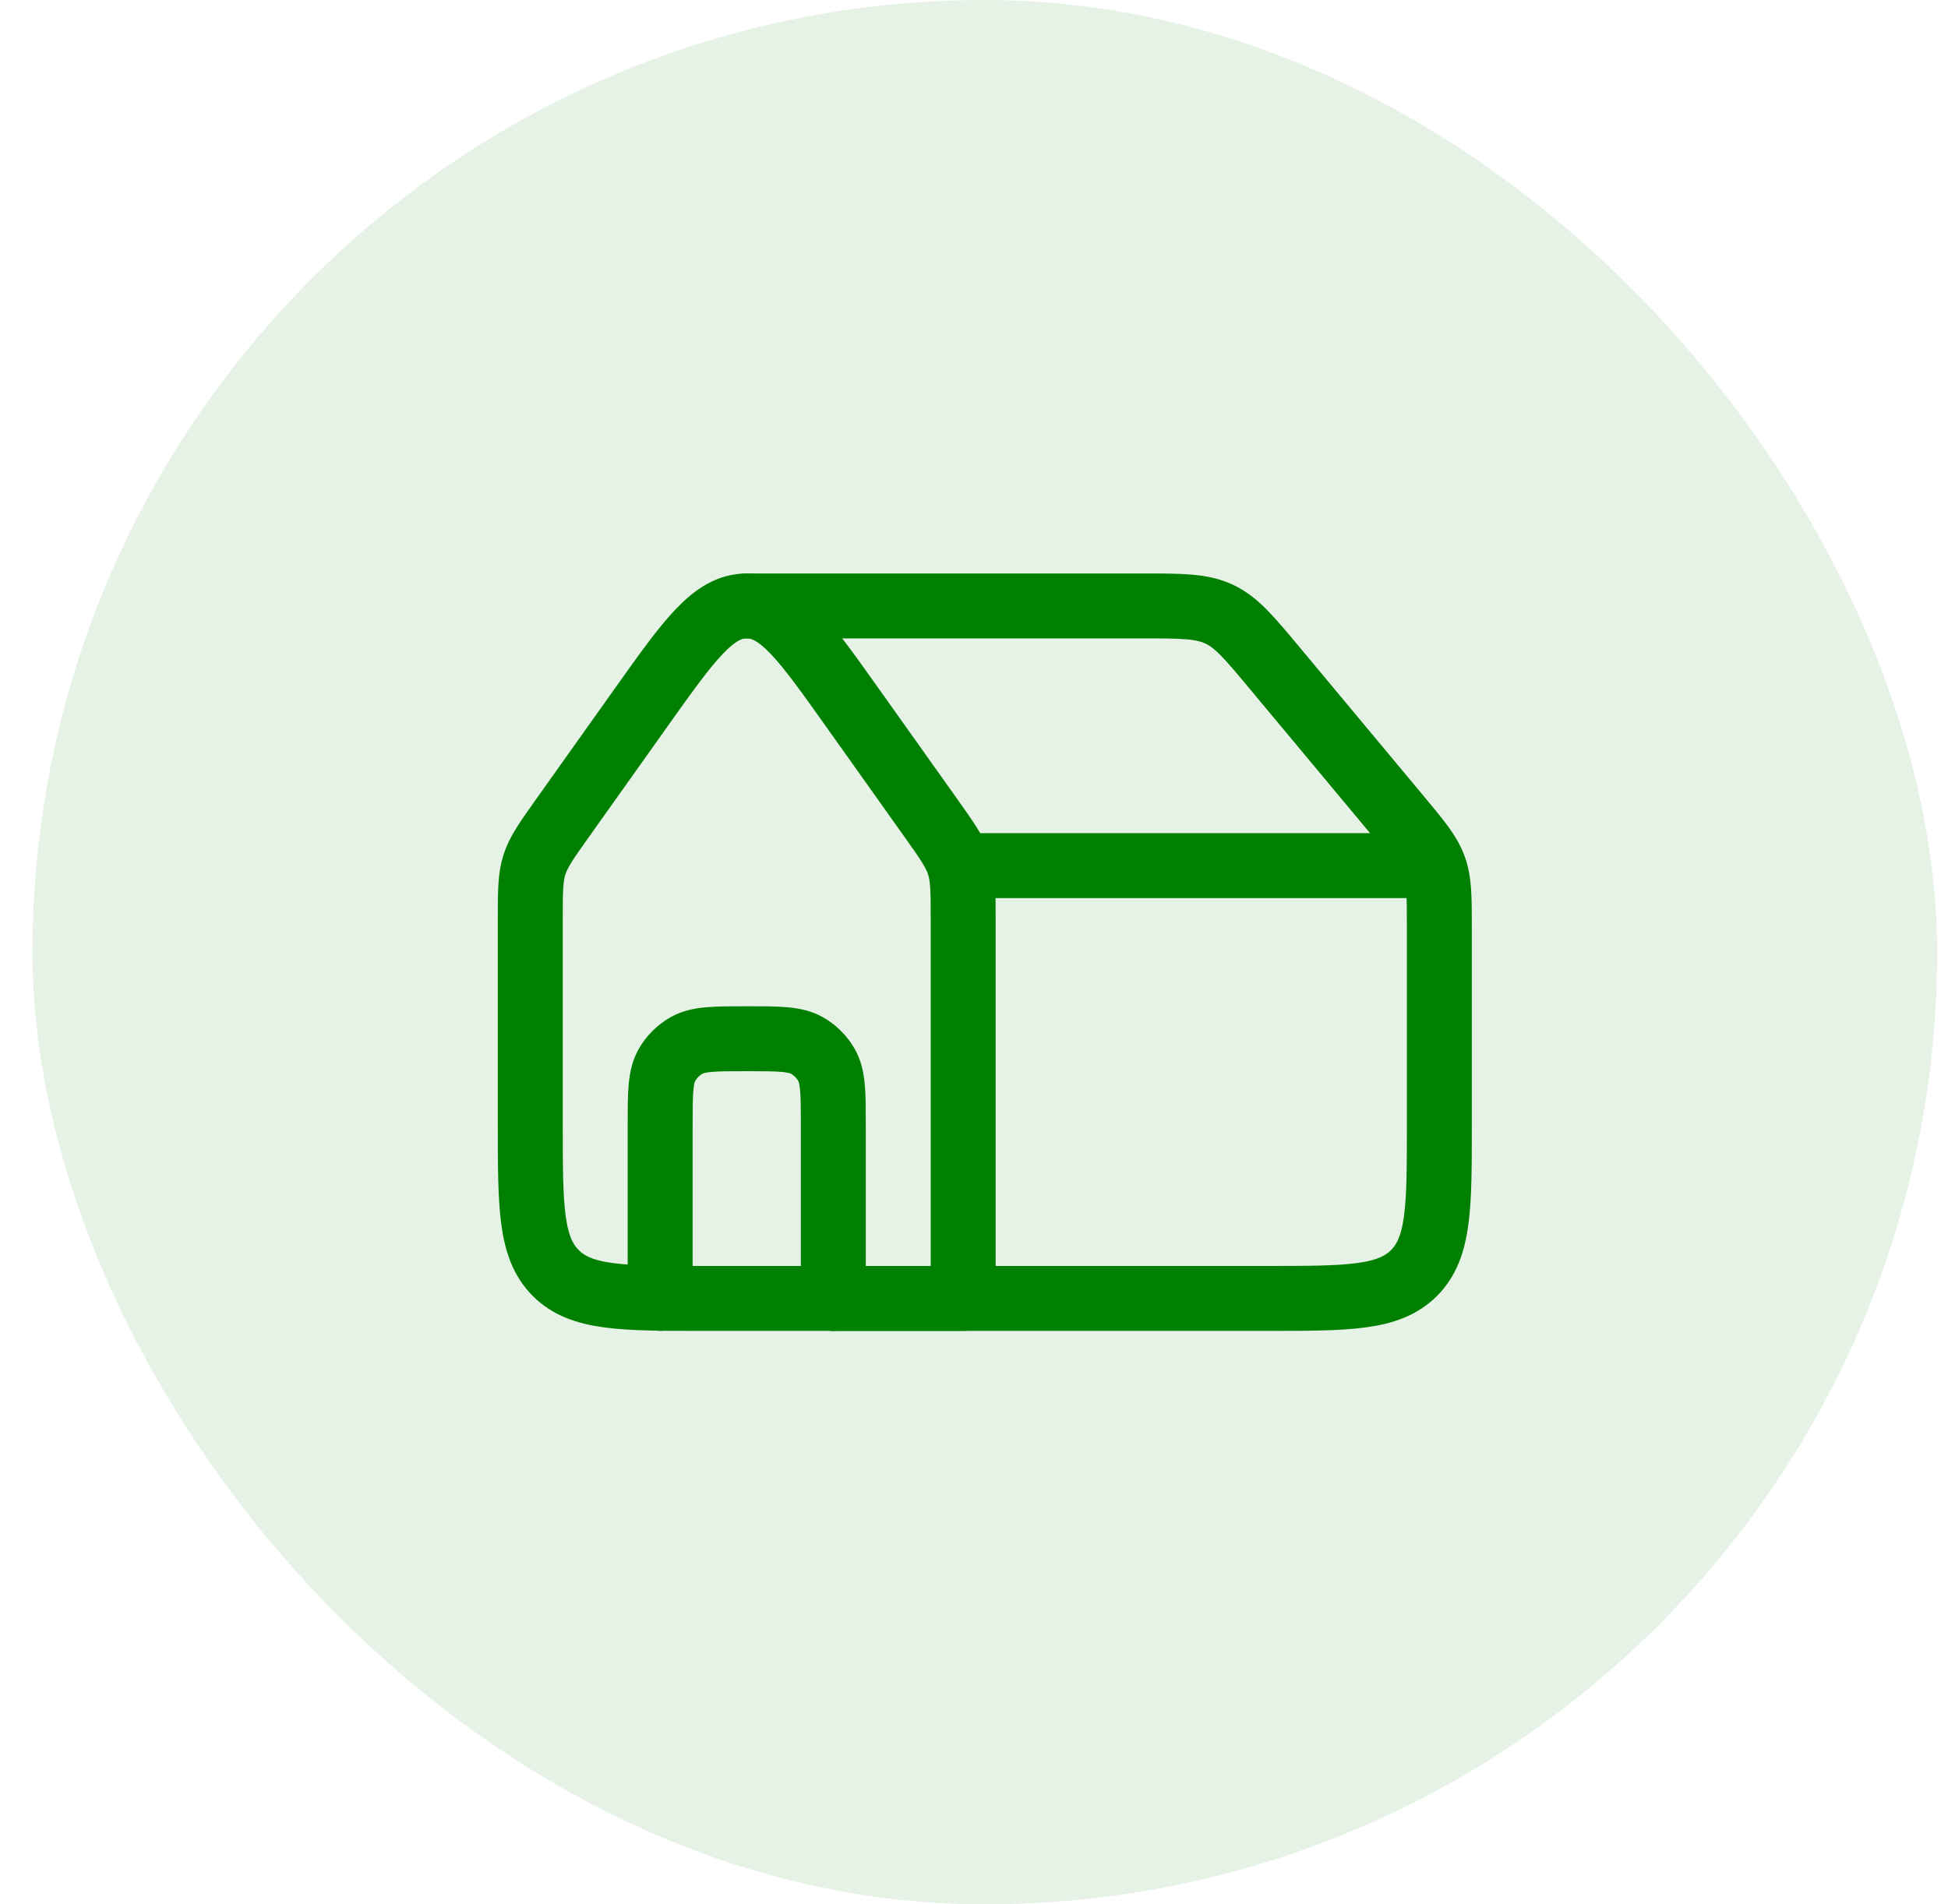 <svg width="45" height="44" viewBox="0 0 45 44" fill="none" xmlns="http://www.w3.org/2000/svg">
<rect x="0.75" width="44" height="44" rx="22" fill="#008000" fill-opacity="0.1"/>
<path d="M19.691 16.349L21.505 18.901C21.874 19.421 22.059 19.681 22.155 19.98C22.25 20.279 22.25 20.599 22.25 21.238V30H16.25C14.364 30 13.422 30 12.836 29.411C12.25 28.823 12.25 27.875 12.25 25.98V21.238C12.25 20.599 12.25 20.279 12.345 19.98C12.441 19.681 12.626 19.421 12.995 18.901L14.809 16.349C15.922 14.783 16.478 14 17.25 14C18.022 14 18.578 14.783 19.691 16.349Z" stroke="#008000" stroke-width="1.5" stroke-linecap="round" stroke-linejoin="round"/>
<path d="M19.25 30V26C19.25 25.252 19.25 24.878 19.089 24.6C18.984 24.418 18.832 24.266 18.65 24.161C18.372 24 17.998 24 17.25 24C16.502 24 16.128 24 15.85 24.161C15.668 24.266 15.516 24.418 15.411 24.6C15.25 24.878 15.25 25.252 15.25 26V30" stroke="#008000" stroke-width="1.5" stroke-linecap="round" stroke-linejoin="round"/>
<path d="M19.25 30H29.25C31.136 30 32.078 30 32.664 29.414C33.25 28.828 33.25 27.886 33.25 26V21.448C33.25 20.732 33.25 20.373 33.13 20.043C33.011 19.713 32.782 19.438 32.323 18.887L29.449 15.439C28.86 14.732 28.565 14.378 28.162 14.189C27.758 14 27.298 14 26.377 14H17.25" stroke="#008000" stroke-width="1.5" stroke-linecap="round" stroke-linejoin="round"/>
<path d="M32.75 20H22.25" stroke="#008000" stroke-width="1.5" stroke-linecap="round" stroke-linejoin="round"/>
</svg>
